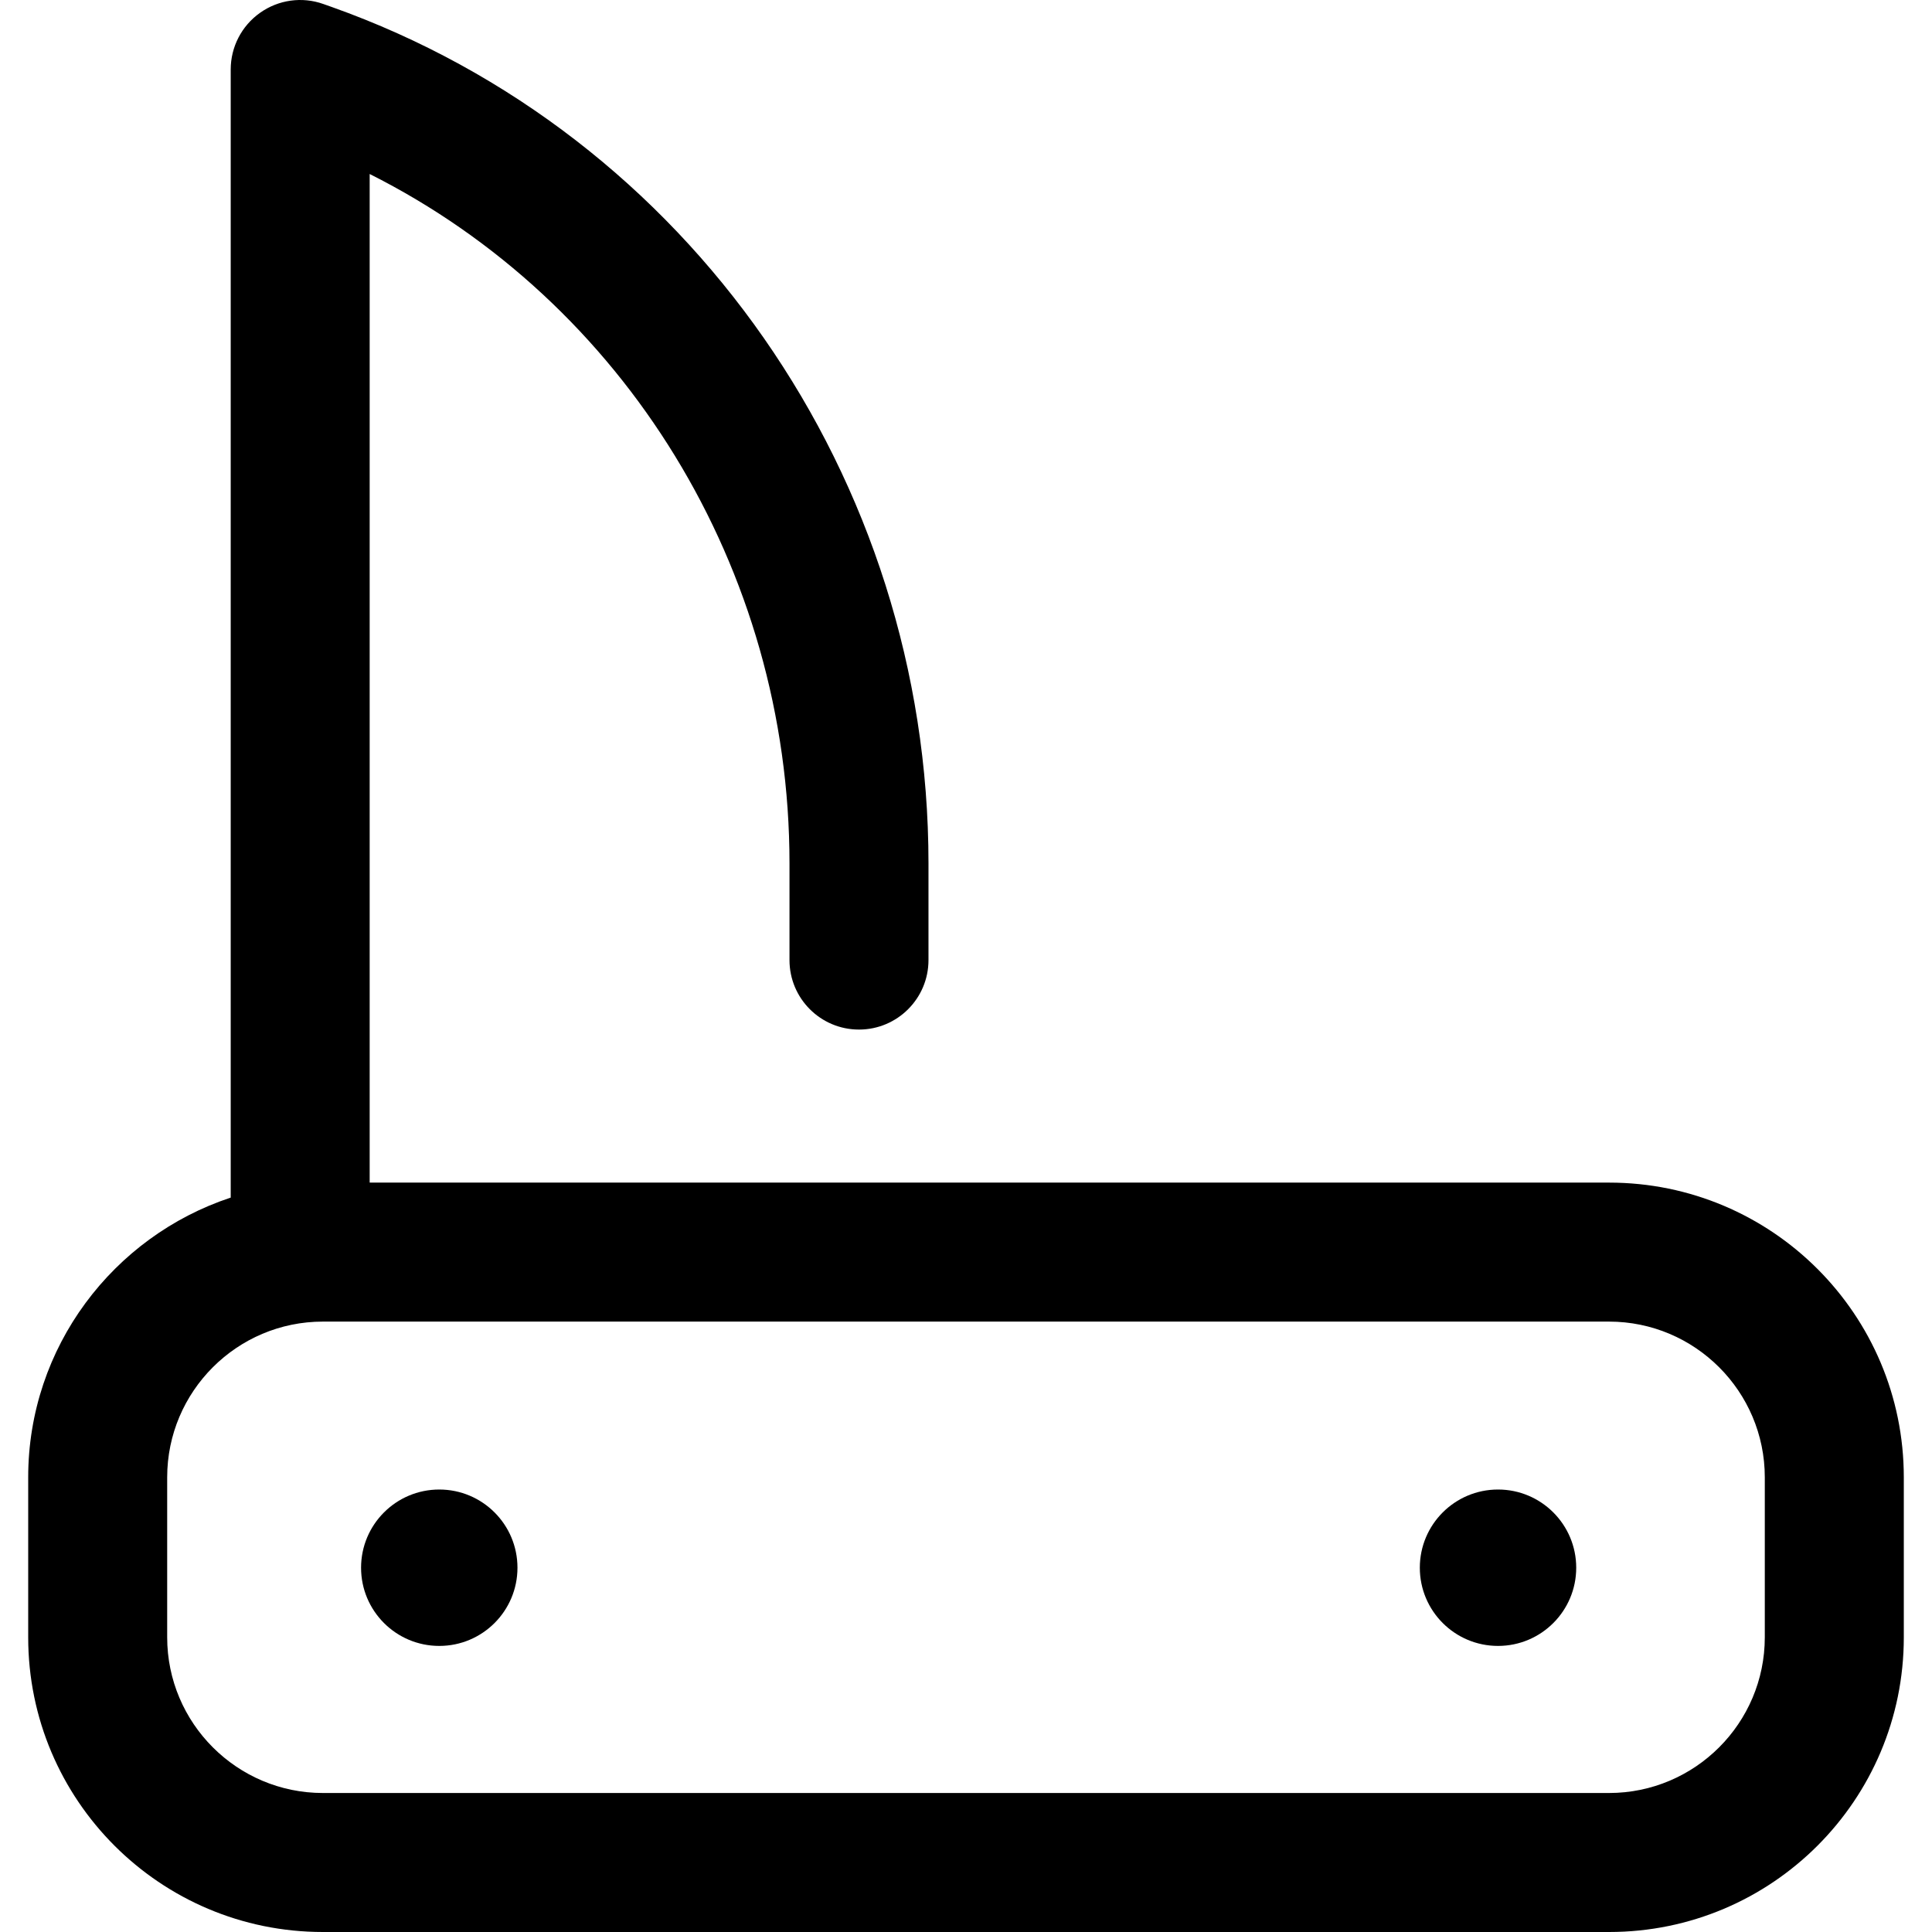 <?xml version="1.0" encoding="iso-8859-1"?>
<!-- Uploaded to: SVG Repo, www.svgrepo.com, Generator: SVG Repo Mixer Tools -->
<svg fill="#000000" height="800px" width="800px" version="1.1" id="Layer_1" xmlns="http://www.w3.org/2000/svg" xmlns:xlink="http://www.w3.org/1999/xlink" 
	 viewBox="0 0 301.291 301.291" xml:space="preserve">
<g>
	<g>
		<g>
			<path d="M250.935,184.425H57.649V27.135c39.669,19.927,65.47,61.481,65.47,107.498v15.088c0,5.988,4.85,10.838,10.838,10.838
				c5.983,0,10.838-4.85,10.838-10.838v-15.088c0-60.075-37.385-113.737-93.041-133.538l-1.34-0.474
				C47.096-0.556,43.418-0.039,40.551,2c-2.872,2.032-4.572,5.324-4.572,8.844v175.92c-18.314,6.054-31.582,23.305-31.582,43.619
				v24.951c0,25.381,20.575,45.957,45.957,45.957h200.583c25.381,0,45.957-20.575,45.957-45.957v-24.951
				C296.892,205,276.317,184.425,250.935,184.425z M275.216,255.333c0,13.388-10.893,24.281-24.286,24.281H50.353
				c-13.388,0-24.281-10.893-24.281-24.281v-24.951c0-13.388,10.893-24.281,24.281-24.281H250.93
				c13.394,0,24.286,10.893,24.286,24.281C275.216,230.382,275.216,255.333,275.216,255.333z"/>
			<circle cx="68.503" cy="244.483" r="12.195"/>
			<circle cx="233.613" cy="244.483" r="12.195"/>
		</g>
	</g>
</g>
</svg>